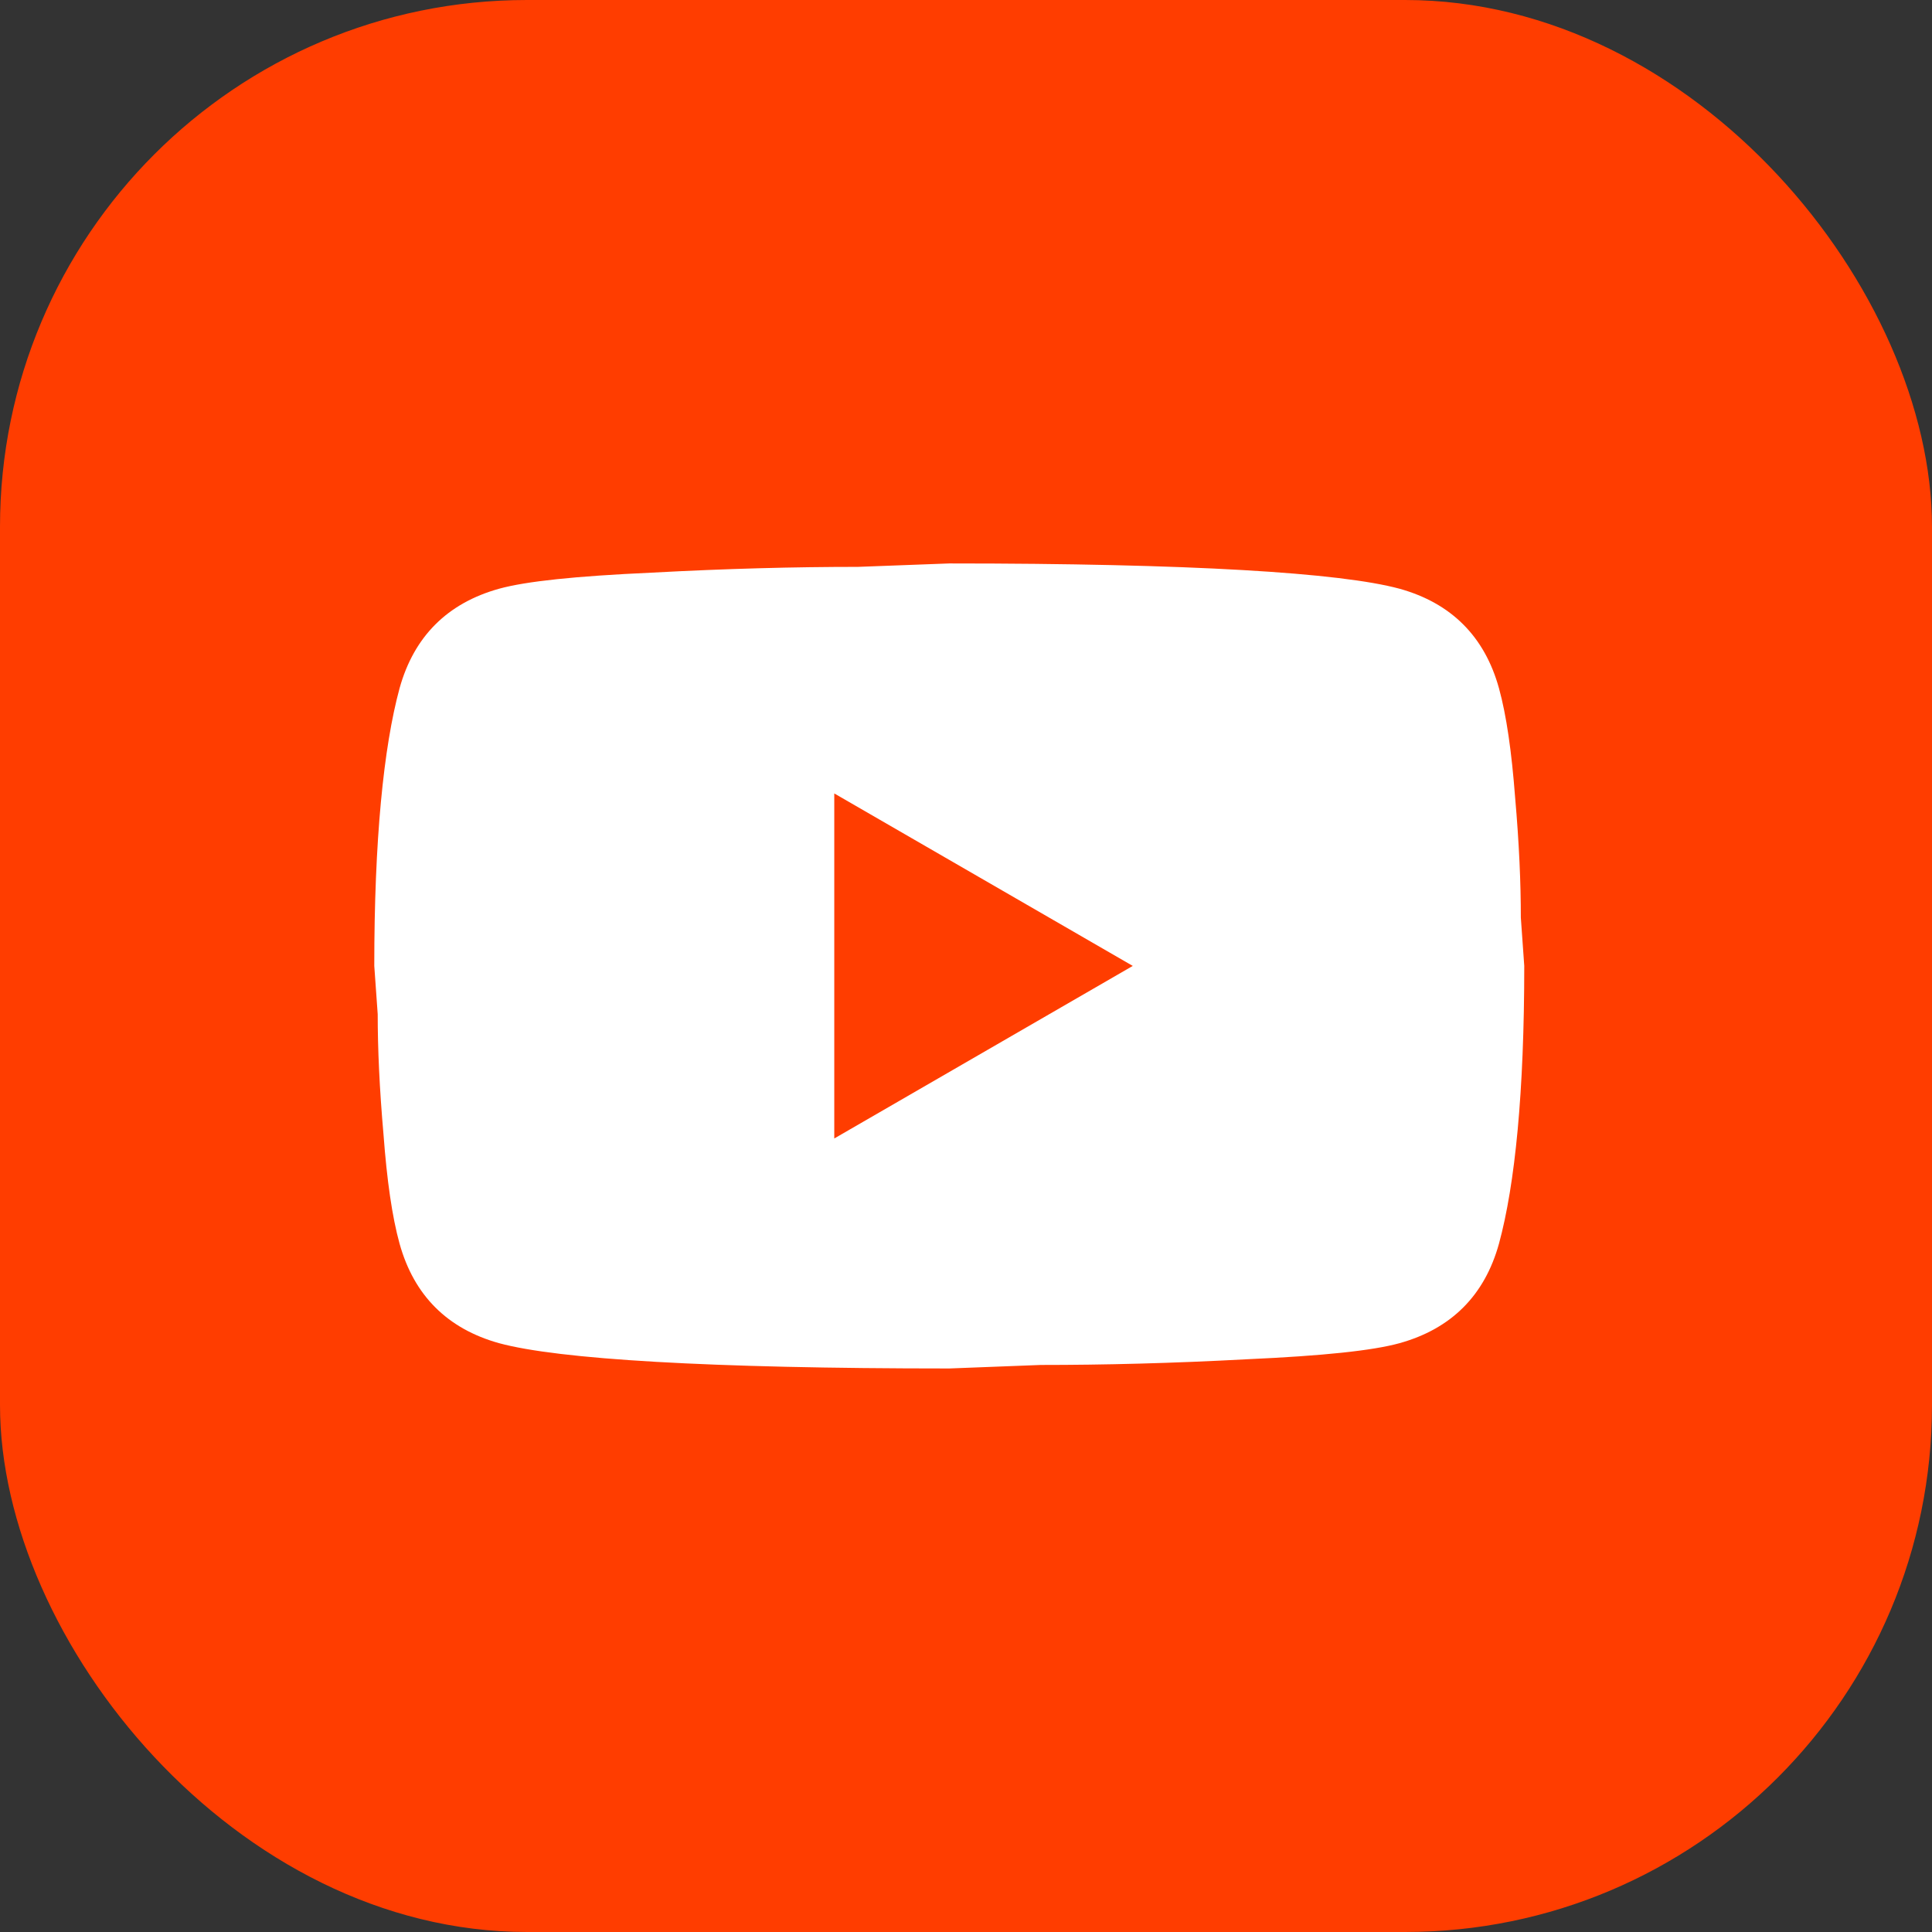 <svg width="22" height="22" viewBox="0 0 22 22" fill="none" xmlns="http://www.w3.org/2000/svg">
<rect x="0" y="0" width="22" height="22" fill="#333333" stroke="none"/>
<rect width="22" height="22" rx="6" fill="#FF3D00"/>
<path d="M9.5 12.964L12.899 10.999L9.5 9.035V12.964ZM17.069 7.837C17.154 8.145 17.213 8.557 17.253 9.081C17.299 9.605 17.318 10.056 17.318 10.449L17.357 10.999C17.357 12.433 17.253 13.487 17.069 14.162C16.906 14.751 16.526 15.131 15.937 15.295C15.629 15.38 15.066 15.439 14.201 15.478C13.35 15.524 12.571 15.543 11.851 15.543L10.81 15.583C8.066 15.583 6.357 15.478 5.683 15.295C5.094 15.131 4.714 14.751 4.55 14.162C4.465 13.854 4.406 13.442 4.367 12.918C4.321 12.394 4.301 11.942 4.301 11.549L4.262 10.999C4.262 9.565 4.367 8.511 4.55 7.837C4.714 7.248 5.094 6.868 5.683 6.704C5.991 6.619 6.554 6.56 7.418 6.521C8.269 6.475 9.048 6.455 9.769 6.455L10.81 6.416C13.553 6.416 15.262 6.521 15.937 6.704C16.526 6.868 16.906 7.248 17.069 7.837Z" fill="white"/>
</svg>
